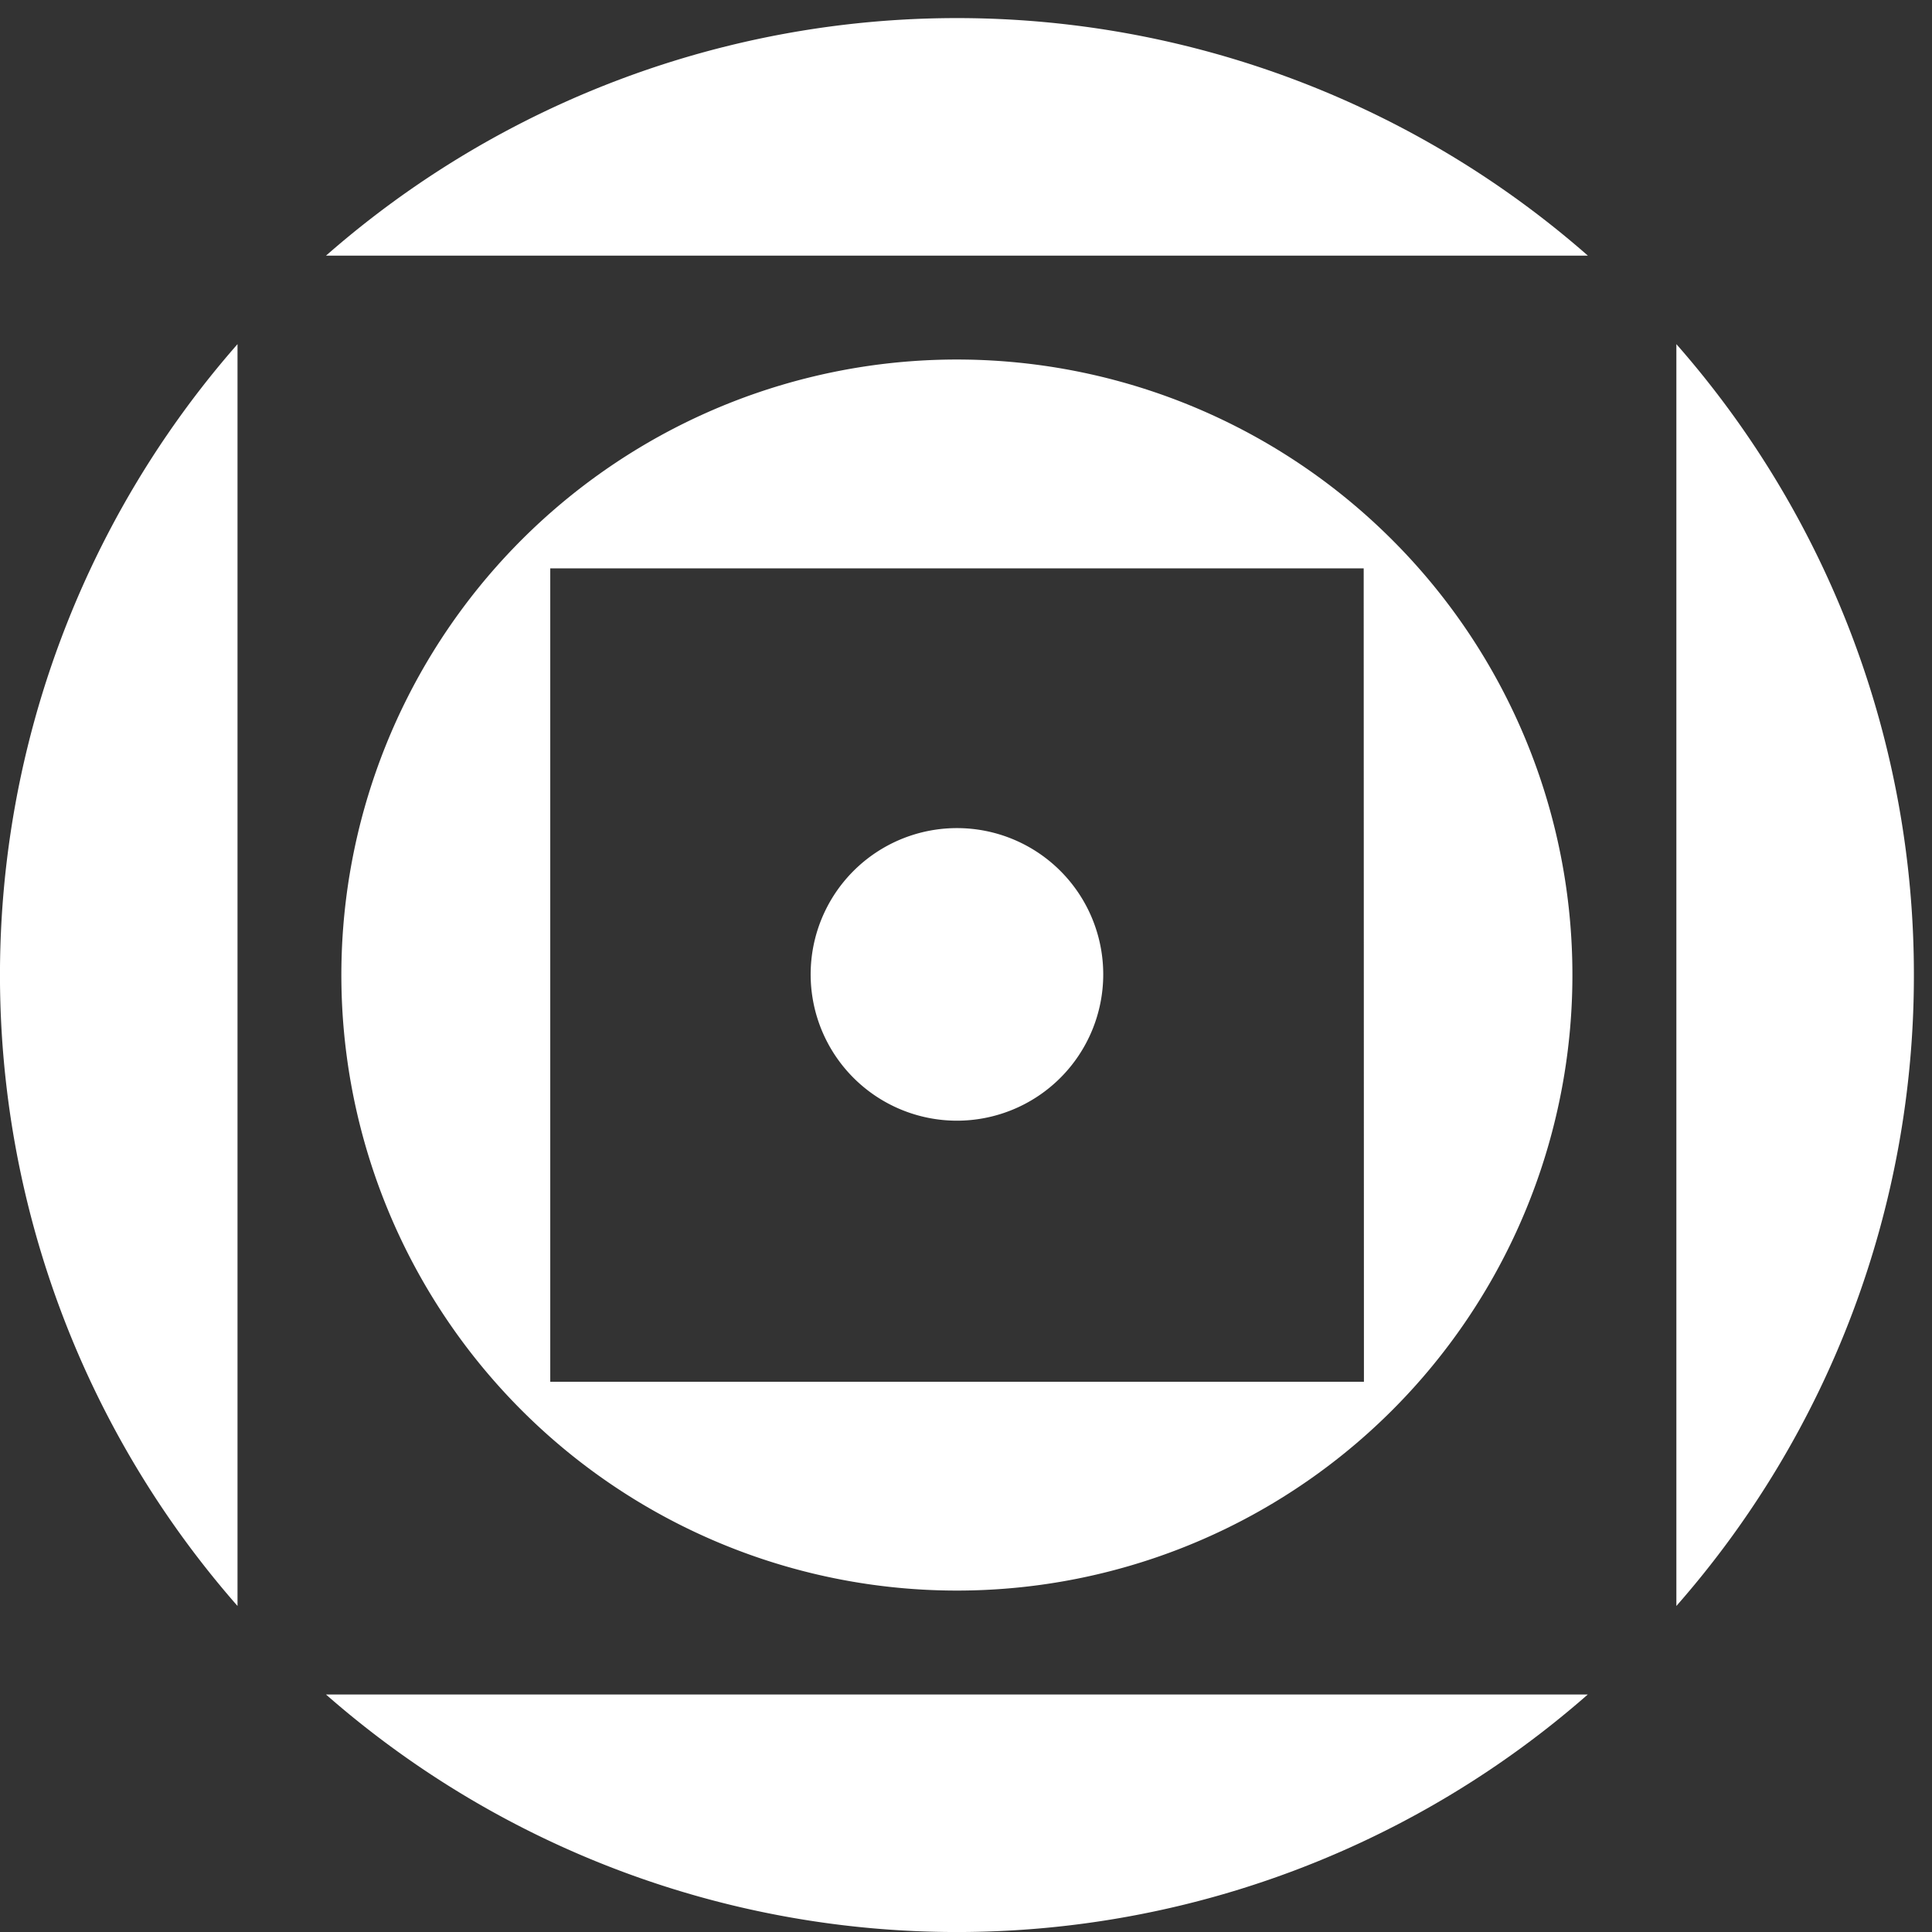 <svg xmlns="http://www.w3.org/2000/svg" xmlns:xlink="http://www.w3.org/1999/xlink" width="32" height="32" viewBox="0 0 32 32">
  <rect x="0" y="0" width="32" height="32" fill="#333333" stroke="none"/>
  <defs>
    <clipPath id="clip-path">
      <rect id="Rettangolo_24" data-name="Rettangolo 24" width="32" height="32" transform="translate(0 -0.3)" fill="#fff"/>
    </clipPath>
  </defs>
  <g id="Raggruppa_236" data-name="Raggruppa 236" transform="translate(0 0.3)">
    <g id="Raggruppa_46" data-name="Raggruppa 46" clip-path="url(#clip-path)">
      <path id="Tracciato_24" data-name="Tracciato 24" d="M3.934,9.54v20.9a15.845,15.845,0,0,1,0-20.9" transform="translate(0 -4.14)" fill="#fff"/>
      <path id="Tracciato_25" data-name="Tracciato 25" d="M30.439,49.05a15.845,15.845,0,0,1-20.9,0Z" transform="translate(-4.14 -21.284)" fill="#fff"/>
      <path id="Tracciato_26" data-name="Tracciato 26" d="M30.439,3.934H9.54a15.845,15.845,0,0,1,20.9,0" transform="translate(-4.14)" fill="#fff"/>
      <path id="Tracciato_27" data-name="Tracciato 27" d="M52.984,19.99a15.809,15.809,0,0,1-3.934,10.45V9.54a15.809,15.809,0,0,1,3.934,10.45" transform="translate(-21.284 -4.14)" fill="#fff"/>
      <path id="Tracciato_28" data-name="Tracciato 28" d="M27.4,12.983a10.195,10.195,0,1,0,2.983,7.206A10.18,10.18,0,0,0,27.4,12.983m-.47,13.942H13.453V13.453H26.926Z" transform="translate(-4.339 -4.339)" fill="#fff"/>
      <path id="Tracciato_29" data-name="Tracciato 29" d="M28.566,26.123A2.423,2.423,0,1,1,26.143,23.7a2.422,2.422,0,0,1,2.423,2.423" transform="translate(-10.293 -10.284)" fill="#fff"/>
    </g>
  </g>
</svg>
